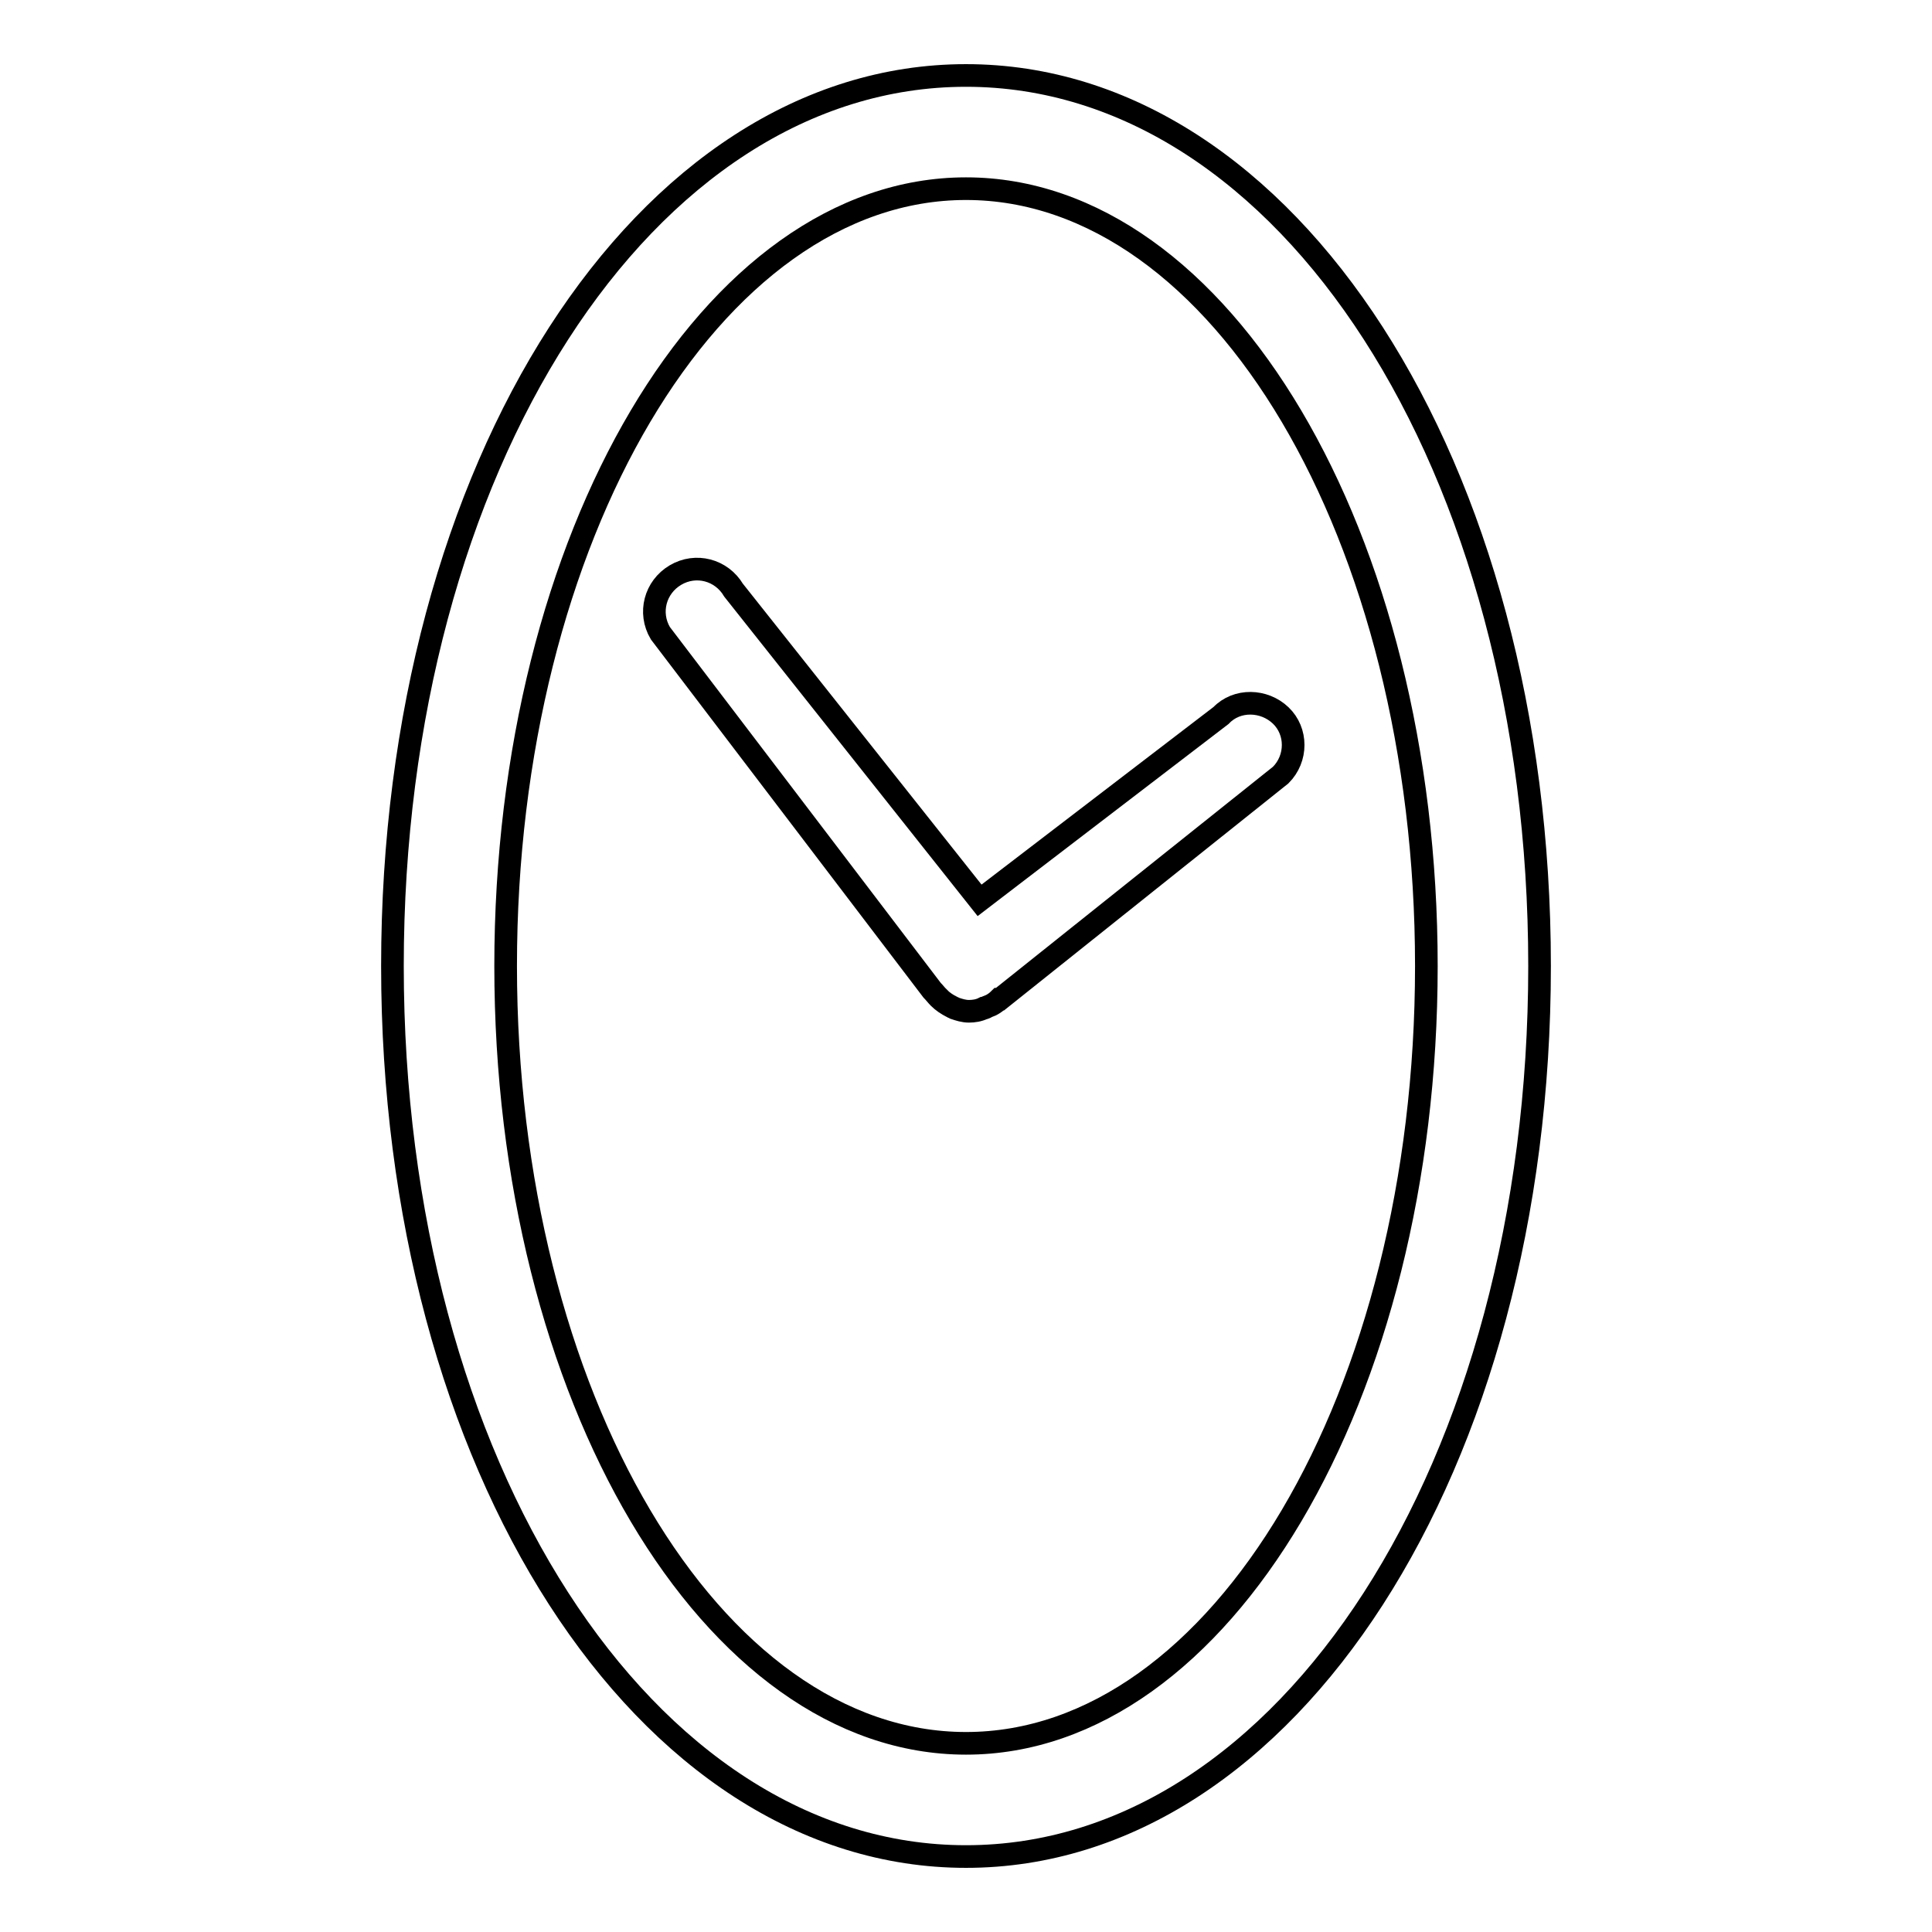 <?xml version="1.0" encoding="utf-8"?>
<!-- Svg Vector Icons : http://www.onlinewebfonts.com/icon -->
<!DOCTYPE svg PUBLIC "-//W3C//DTD SVG 1.1//EN" "http://www.w3.org/Graphics/SVG/1.1/DTD/svg11.dtd">
<svg version="1.1" xmlns="http://www.w3.org/2000/svg" xmlns:xlink="http://www.w3.org/1999/xlink" x="0px" y="0px" viewBox="0 0 256 256" enable-background="new 0 0 256 256" xml:space="preserve">
<g><g><g><path stroke-width="3" fill-opacity="0" stroke="#000000"  d="M128,246c42.6,0,76-51.8,76-118c0-66.2-33.4-118-76-118S52,61.8,52,128C52,194.2,85.4,246,128,246z M128,25c33.7,0,61,46.1,61,103c0,56.9-27.3,103-61,103s-61-46.1-61-103C67,71.1,94.3,25,128,25z"/><path stroke-width="3" fill-opacity="0" stroke="#000000"  d="M124.4,132.2C124.4,132.3,124.4,132.3,124.4,132.2L124.4,132.2c0.5,0.5,1.1,0.9,1.7,1.2c0.1,0.1,0.3,0.1,0.4,0.2c0.6,0.2,1.2,0.4,1.9,0.4c0.6,0,1.3-0.1,1.9-0.4c0.2,0,0.3-0.1,0.5-0.2c0.2-0.1,0.3-0.1,0.5-0.2c0.4-0.2,0.8-0.5,1.1-0.8c0,0,0,0,0.1,0l37.2-29.7c2.2-2.2,2.2-5.8,0-7.9s-5.8-2.2-7.9,0l-32,24.5L97.2,78.2c-1.6-2.7-5-3.6-7.7-2c-2.7,1.6-3.6,5-2,7.7l36,47.3C123.8,131.5,124.1,131.9,124.4,132.2z"/></g><g></g><g></g><g></g><g></g><g></g><g></g><g></g><g></g><g></g><g></g><g></g><g></g><g></g><g></g><g></g></g></g>
</svg>